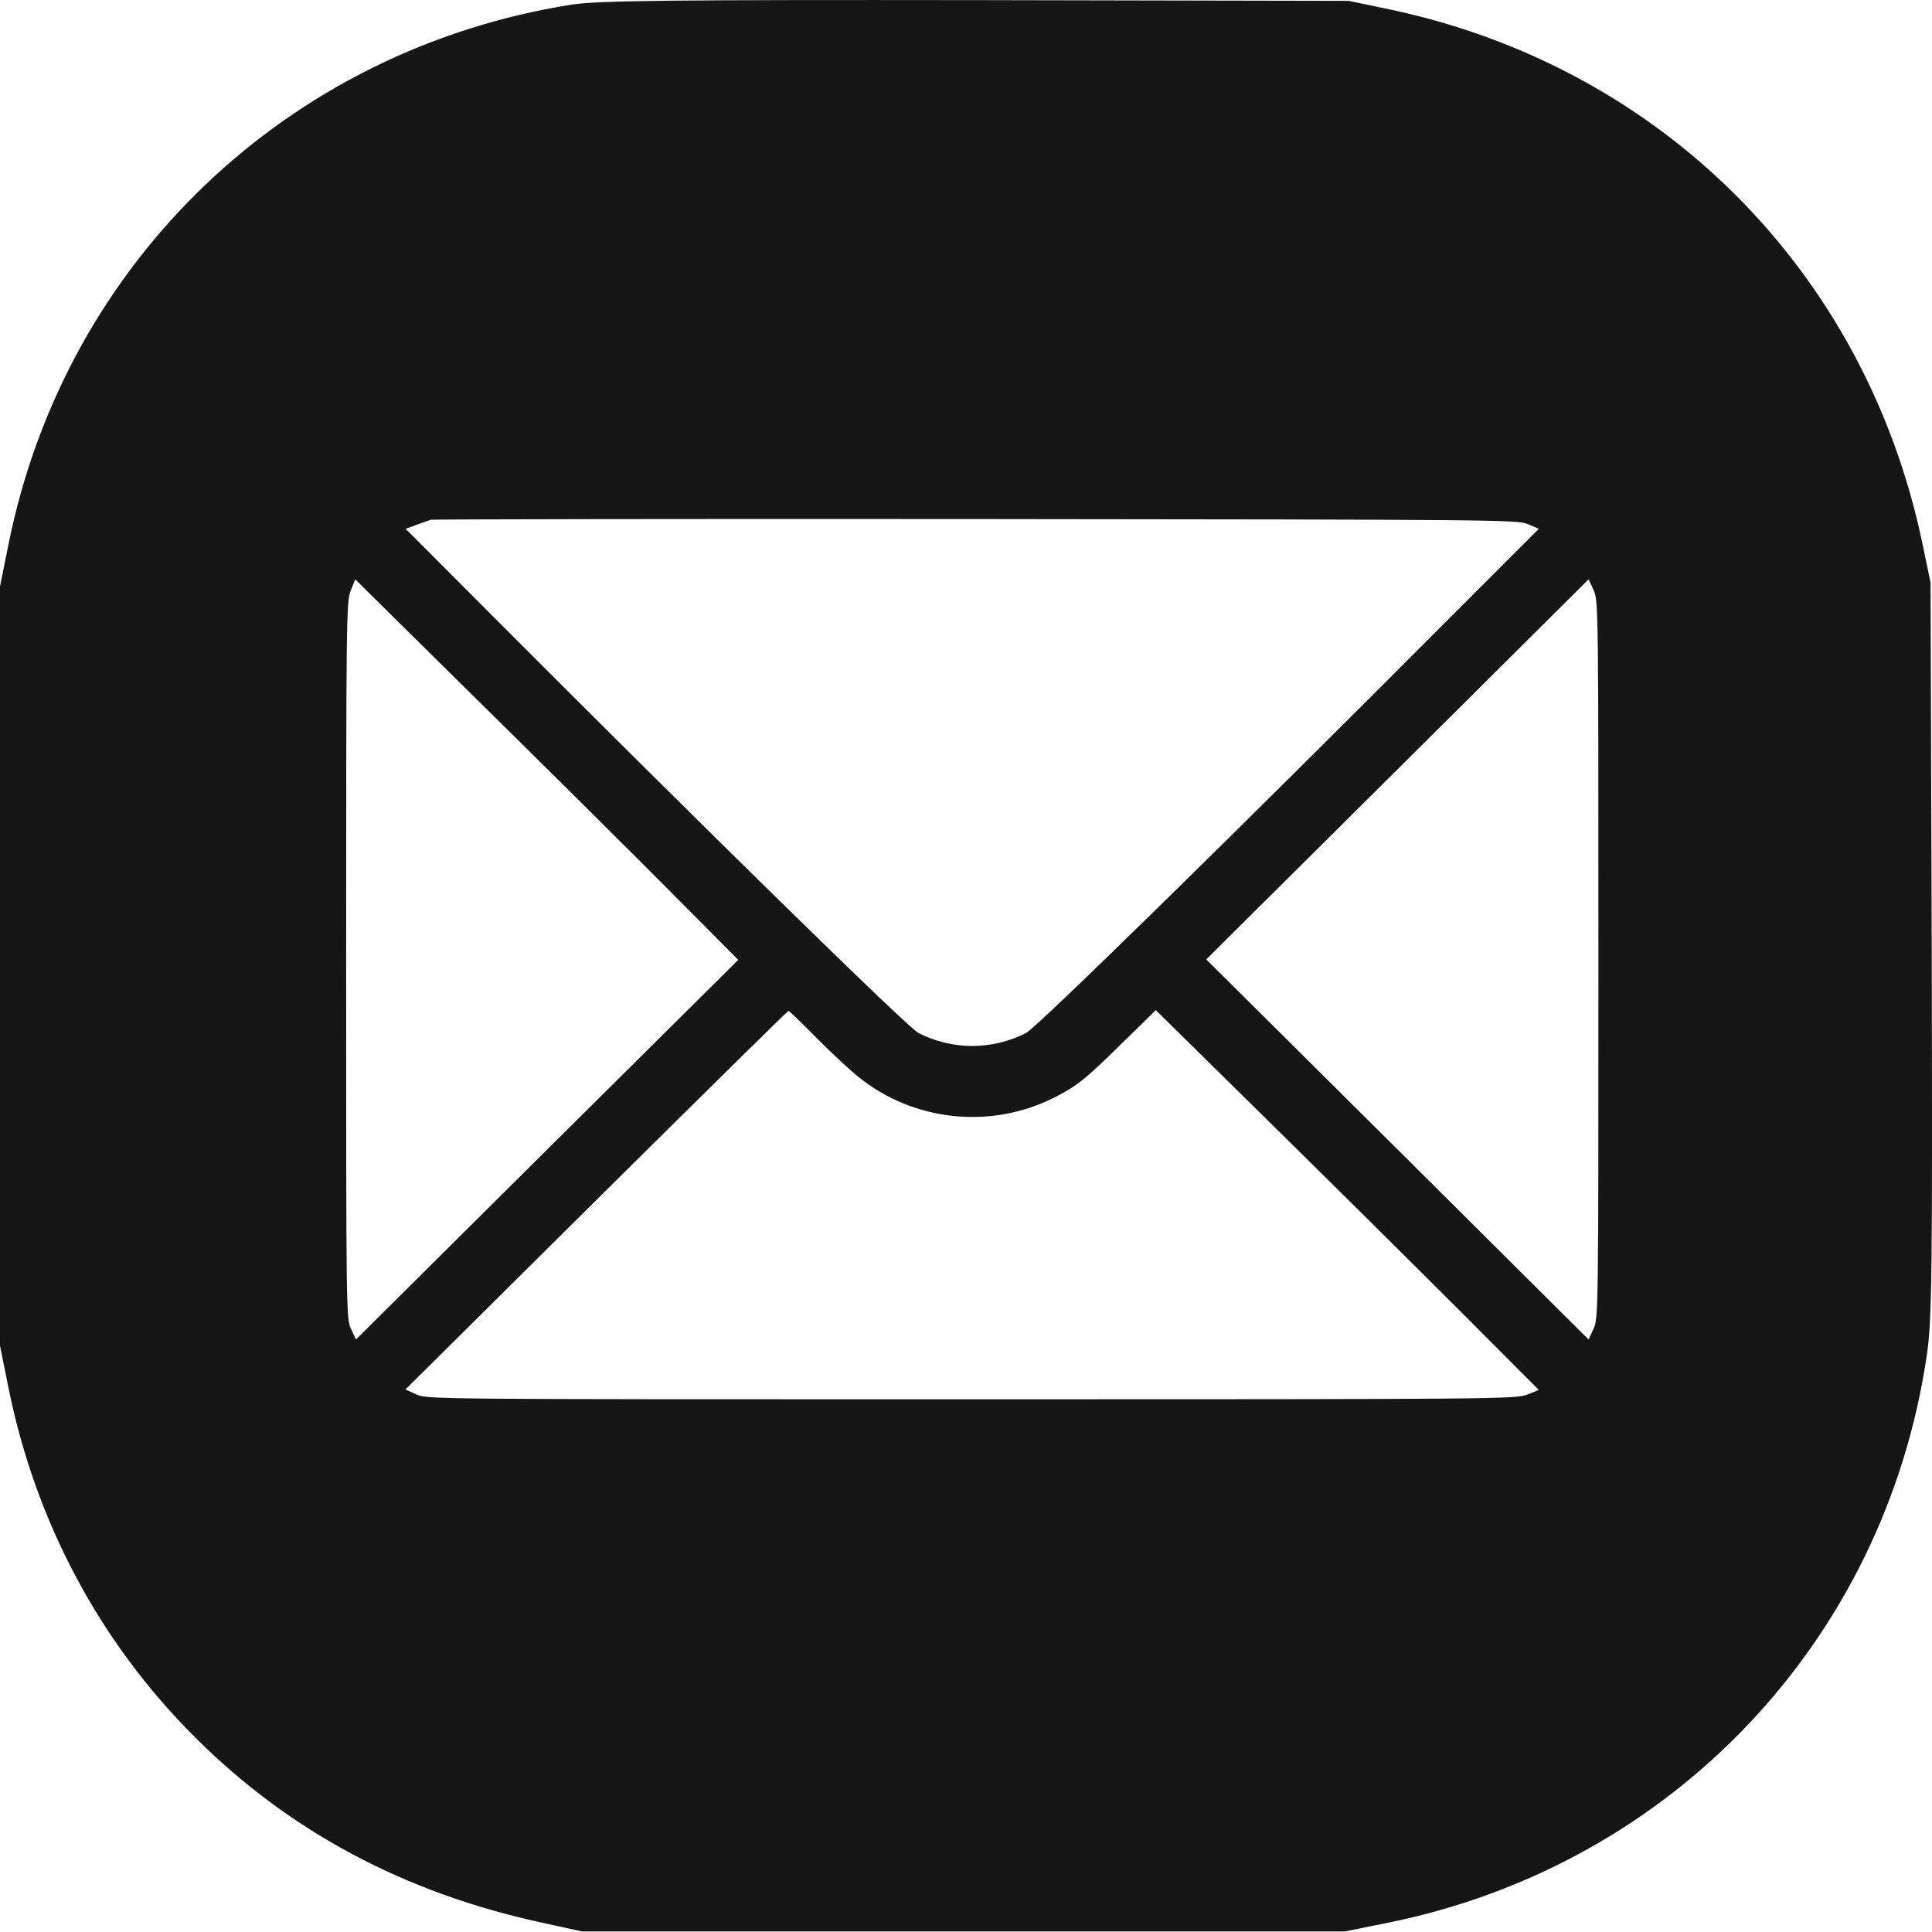 <svg width="36" height="36" viewBox="0 0 36 36" fill="none" xmlns="http://www.w3.org/2000/svg">
<path fill-rule="evenodd" clip-rule="evenodd" d="M10.651 0.086C5.357 0.924 1.225 4.873 0.162 10.125L0 10.927V18.002V25.077L0.162 25.88C0.669 28.365 1.851 30.59 3.626 32.364C5.385 34.123 7.533 35.271 10.102 35.827L10.841 35.989H17.951H25.062L25.864 35.827C31.151 34.757 35.121 30.575 35.903 25.253C36.002 24.62 36.009 23.557 35.995 17.686L35.973 10.857L35.812 10.083C34.741 5.042 30.947 1.248 25.907 0.178L25.132 0.016L18.198 0.002C12.615 -0.005 11.144 0.009 10.651 0.086ZM8.025 9.685C8.012 9.69 7.987 9.699 7.955 9.71L7.955 9.71C7.9 9.729 7.825 9.755 7.756 9.781L7.559 9.854L9.24 11.539C13.254 15.562 16.916 19.147 17.112 19.247C17.747 19.571 18.487 19.571 19.121 19.247C19.318 19.147 22.98 15.562 26.989 11.539L28.674 9.854L28.473 9.768C28.281 9.685 27.984 9.681 18.185 9.672C12.637 9.667 8.062 9.676 8.025 9.685ZM6.45 17.9C6.45 11.53 6.454 11.224 6.532 11.014L6.619 10.795L8.838 12.987C10.062 14.192 11.669 15.786 12.409 16.53L13.756 17.886L10.194 21.421L6.633 24.96L6.541 24.763C6.45 24.571 6.45 24.471 6.45 17.9ZM26.039 14.338L22.477 17.877L26.039 21.416L29.601 24.96L29.692 24.763C29.784 24.571 29.784 24.471 29.784 17.877C29.784 11.284 29.784 11.183 29.692 10.991L29.601 10.795L26.039 14.338ZM7.555 25.891L11.112 22.361C13.066 20.425 14.678 18.836 14.692 18.836C14.706 18.836 14.943 19.064 15.217 19.343C15.496 19.622 15.843 19.946 15.998 20.069C17.025 20.896 18.455 21.046 19.633 20.457C20.067 20.238 20.222 20.115 20.934 19.412L21.537 18.823L23.72 20.973C24.921 22.156 26.528 23.75 27.29 24.512L28.674 25.9L28.455 25.987C28.24 26.069 27.902 26.074 18.094 26.074C8.021 26.074 7.957 26.074 7.756 25.982L7.555 25.891Z" fill="#161616"/>
</svg>
